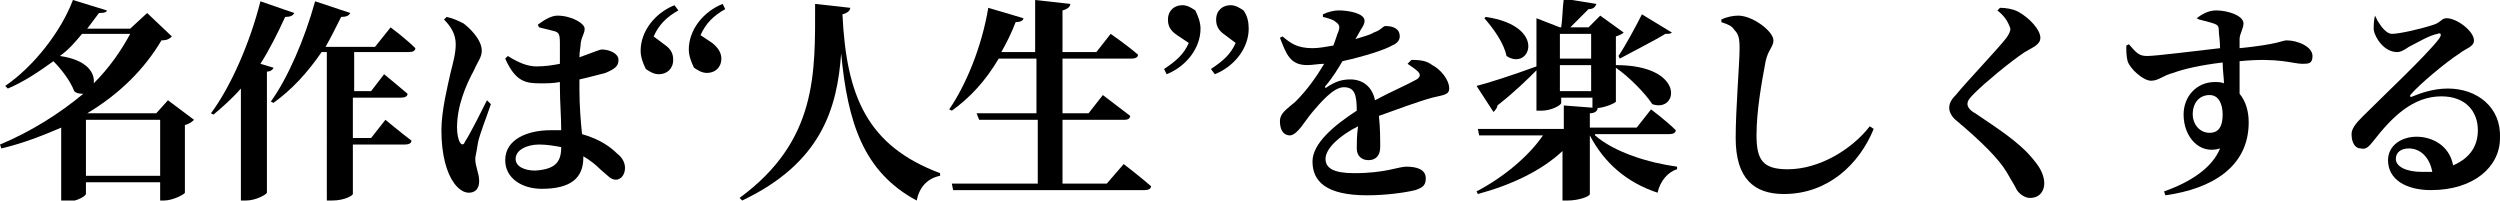 <?xml version="1.0" encoding="utf-8"?>
<!-- Generator: Adobe Illustrator 25.2.3, SVG Export Plug-In . SVG Version: 6.00 Build 0)  -->
<svg version="1.1" id="レイヤー_1" xmlns="http://www.w3.org/2000/svg" xmlns:xlink="http://www.w3.org/1999/xlink" x="0px"
	 y="0px" width="192px" height="15.4px" viewBox="0 0 192 15.4" style="enable-background:new 0 0 192 15.4;" xml:space="preserve">
<g>
	<path d="M14.9,9.2c-0.1,0.1-0.3,0.3-0.7,0.4v5.2c0,0.1-0.9,0.6-1.6,0.6h-0.3V14H6.6v0.9c0,0.1-0.6,0.6-1.6,0.6H4.7V9.8
		c-1.4,0.6-2.9,1.2-4.6,1.6L0,11.1c2.4-1,4.6-2.4,6.4-3.9c-0.2,0-0.5,0-0.7-0.2C5.4,6.2,4.7,5.3,4.1,4.7C3,5.5,1.8,6.3,0.6,6.8
		L0.4,6.6C2.6,5.1,4.7,2.4,5.6,0l2.6,0.8C8.2,0.9,8.1,1,7.6,1C7.3,1.4,7,1.8,6.7,2.2H10L11.3,1l1.9,1.8C13,3,12.8,3.1,12.4,3.1
		c-1.3,2.2-3.2,4.1-5.7,5.6l0.1,0h5.2l0.9-1L14.9,9.2z M6.3,2.6C5.8,3.2,5.3,3.8,4.6,4.3c2.1,0.3,2.7,1.3,2.6,2.1
		C8.4,5.2,9.3,3.9,10,2.6H6.3z M12.3,13.5V9.2H6.6v4.3H12.3z"/>
	<path d="M21,5.2c0,0.1-0.2,0.3-0.5,0.3v9.3c0,0.1-0.8,0.6-1.6,0.6h-0.4V6.8c-0.7,0.8-1.4,1.4-2.1,2l-0.2-0.1c1.5-2,3-5.4,3.8-8.6
		l2.6,0.9c-0.1,0.2-0.3,0.3-0.7,0.3c-0.6,1.3-1.2,2.5-1.9,3.6L21,5.2z M27.2,4v3h1.3l1-1.3c0,0,1.1,0.9,1.8,1.5
		c0,0.2-0.2,0.3-0.5,0.3h-3.7v3.1h1.4l1.1-1.4c0,0,1.2,1,2,1.6c0,0.2-0.2,0.3-0.5,0.3h-4v3.8c0,0.1-0.6,0.5-1.6,0.5h-0.4V4h-0.4
		c-1.1,1.6-2.3,2.9-3.7,3.9l-0.2-0.1c1.3-1.8,2.6-4.8,3.4-7.7L26.9,1c-0.1,0.2-0.3,0.3-0.7,0.3c-0.4,0.8-0.8,1.6-1.2,2.3h3.8L30,2.1
		c0,0,1.2,0.9,1.9,1.6c0,0.2-0.2,0.3-0.5,0.3H27.2z"/>
	<path d="M37.7,8c-0.3,0.9-0.9,2.4-1,3c-0.1,0.7-0.2,1-0.2,1.2c0,0.6,0.3,1.1,0.3,1.7c0,0.6-0.3,0.9-0.8,0.9c-0.4,0-0.8-0.3-1.1-0.7
		c-0.6-0.8-1-2.2-1-4.1c0-1.5,0.5-3.5,0.7-4.4C34.8,4.8,35,4.1,35,3.4c0-0.8-0.4-1.4-0.9-1.9l0.2-0.2c0.5,0.1,0.9,0.3,1.3,0.5
		C36,2.1,37,3,37,3.9c0,0.5-0.3,0.8-0.6,1.5c-0.6,1.1-1.3,2.7-1.3,4.4c0,0.5,0.1,0.9,0.2,1.1c0.1,0.2,0.3,0.3,0.4,0
		c0.4-0.6,1.3-2.4,1.7-3.2L37.7,8z M41.3,1.9c0.4-0.3,1-0.7,1.5-0.7c1.1,0,2.1,0.6,2.1,1c0,0.4-0.2,0.5-0.3,1.1
		c0,0.3-0.1,0.6-0.1,1.1c1.1-0.4,1.6-0.6,1.7-0.6c0.6,0,1.3,0.3,1.3,0.8c0,0.5-0.3,0.7-1,1c-0.4,0.1-1.1,0.3-2,0.5
		c0,0.2,0,0.4,0,0.7c0,1.4,0.1,2.5,0.2,3.5c1.4,0.4,2.2,1,2.7,1.5c0.4,0.3,0.6,0.7,0.6,1.1c0,0.5-0.3,0.9-0.7,0.9
		c-0.4,0-0.6-0.3-1.2-0.8c-0.4-0.4-0.8-0.7-1.3-1v0.1c0,1.6-1,2.4-3.2,2.4c-1.5,0-2.8-0.8-2.8-2.2c0-1.6,1.7-2.3,3.5-2.3
		c0.3,0,0.5,0,0.8,0c0-1-0.1-2.2-0.1-3.3V6.3c-0.5,0.1-1,0.1-1.5,0.1c-1.1,0-1.9-0.1-2.7-1.9l0.2-0.2c0.8,0.5,1.5,0.8,2.2,0.8
		c0.7,0,1.3-0.1,1.8-0.2l0-1.6c0-0.7-0.1-0.8-0.4-0.9c-0.4-0.1-0.8-0.2-1.2-0.3L41.3,1.9z M43.1,11.3c-0.5-0.1-1.1-0.2-1.7-0.2
		c-0.9,0-1.8,0.4-1.8,1.1c0,0.6,0.7,0.9,1.5,0.9C42.7,13,43.1,12.4,43.1,11.3L43.1,11.3z"/>
	<path d="M52.1,0.8c-0.9,0.5-1.5,1.1-1.9,2l0.8,0.6c0.6,0.4,0.7,0.8,0.7,1.2c0,0.7-0.5,1.1-1.1,1.1c-0.4,0-0.7-0.2-1-0.4
		c-0.2-0.4-0.4-0.9-0.4-1.4c0-1.5,1.1-2.9,2.6-3.5L52.1,0.8z M54.7,3.3c0.5,0.4,0.7,0.8,0.7,1.2c0,0.7-0.5,1.1-1.1,1.1
		c-0.4,0-0.7-0.2-1-0.4c-0.2-0.4-0.4-0.9-0.4-1.4c0-1.5,1.1-2.9,2.6-3.5l0.2,0.4c-0.9,0.5-1.5,1.1-1.9,2L54.7,3.3z"/>
	<path d="M65.3,0.6c0,0.2-0.2,0.4-0.6,0.5c0.3,6.3,1.9,10.1,7.5,12.2l0,0.2c-1,0.2-1.6,0.9-1.8,1.9c-4.1-2.2-5.3-6-5.8-11.3
		c-0.3,4.2-1.5,8.4-7.6,11.3l-0.2-0.2c6-4.4,5.8-9.6,5.8-14.9L65.3,0.6z"/>
	<path d="M86.3,12.6c0,0,1.3,1,2.1,1.7c0,0.2-0.2,0.3-0.5,0.3H73.2l-0.1-0.5h6.6V9.2h-4.5L75,8.7h4.6V4.5h-2.9c-1,1.7-2.2,3-3.6,4
		l-0.2-0.1c1.3-1.9,2.5-4.8,3-7.8l2.7,0.8c0,0.2-0.3,0.3-0.6,0.3c-0.3,0.8-0.7,1.6-1.1,2.3h2.6v-4l2.7,0.3c0,0.2-0.2,0.4-0.6,0.5
		v3.2h2.6l1.1-1.4c0,0,1.3,0.9,2.1,1.6c0,0.2-0.2,0.3-0.5,0.3h-5.3v4.2h2l1.1-1.4c0,0,1.3,1,2.1,1.6c0,0.2-0.2,0.3-0.4,0.3h-4.8v4.9
		h3.4L86.3,12.6z"/>
	<path d="M90.4,2.7c-0.6-0.4-0.7-0.8-0.7-1.2c0-0.7,0.5-1.1,1.1-1.1c0.4,0,0.7,0.2,1,0.4c0.2,0.4,0.4,0.9,0.4,1.4
		c0,1.5-1.1,2.9-2.6,3.5l-0.2-0.4c0.9-0.6,1.5-1.1,1.9-2L90.4,2.7z M94.1,2.7c-0.6-0.4-0.7-0.8-0.7-1.2c0-0.7,0.5-1.1,1.1-1.1
		c0.4,0,0.7,0.2,1,0.4c0.3,0.4,0.4,0.9,0.4,1.4c0,1.5-1.1,2.9-2.6,3.5L93,5.3c0.9-0.6,1.5-1.1,1.9-2L94.1,2.7z"/>
	<path d="M108.4,4.6c0.8,0,1.2,0.1,1.6,0.4c0.6,0.3,1.3,1.1,1.3,1.8c0,0.5-0.5,0.5-1.3,0.7c-1.1,0.3-2.7,0.9-4.1,1.4
		c0.1,0.9,0.1,1.8,0.1,2.4c0,0.6-0.3,1-0.9,1c-0.5,0-0.9-0.3-0.9-0.9c0-0.4,0-1,0.1-1.7c-1.4,0.7-2.5,1.7-2.5,2.5
		c0,0.7,0.6,1.1,2.2,1.1c2.4,0,3.4-0.5,4-0.5c0.8,0,1.5,0.2,1.5,0.9c0,0.5-0.2,0.7-0.8,0.9c-0.8,0.2-2.3,0.4-3.7,0.4
		c-3.2,0-4.2-1.1-4.2-2.6c0-1.4,1.7-2.8,3.4-3.9c0-1.3-0.2-1.8-1-1.8c-0.8,0-1.8,1.2-2.4,1.9c-0.6,0.7-1.1,1.7-1.7,1.8
		c-0.6,0-0.8-0.5-0.8-1.1c0-0.6,0.5-0.9,1.2-1.5c0.9-0.9,1.6-1.9,2.2-2.9c-0.4,0-0.9,0.1-1.3,0.1c-1.3,0-1.6-0.8-2.1-2.1l0.2-0.1
		c0.6,0.5,1.1,0.9,2.3,0.9c0.5,0,1-0.1,1.6-0.2c0.2-0.5,0.3-0.9,0.4-1.1c0.1-0.3,0.1-0.5-0.2-0.7c-0.2-0.2-0.6-0.3-1-0.4l0-0.2
		c0.4-0.2,0.9-0.3,1.2-0.3c0.7,0,2,0.2,2,0.8c0,0.2-0.1,0.4-0.3,0.7L104.1,3c0.6-0.2,1.1-0.3,1.4-0.5c0.6-0.2,0.7-0.5,0.9-0.5
		c0.6,0,1.1,0.2,1.1,0.8c0,0.2-0.1,0.5-0.6,0.7c-0.5,0.3-2,0.8-3.8,1.2c-0.3,0.5-0.7,1.2-1.3,1.9c-0.1,0.1,0,0.2,0.1,0.1
		c0.6-0.4,1.1-0.6,1.8-0.6c1,0,1.7,0.6,1.9,1.6c1.1-0.6,2.5-1.2,3.2-1.6c0.3-0.2,0.3-0.4,0.1-0.6c-0.2-0.2-0.5-0.4-0.8-0.6
		L108.4,4.6z"/>
	<path d="M122.5,10.4c1.5,1.3,4.1,2.1,6.3,2.4l0,0.2c-0.7,0.2-1.3,0.9-1.5,1.8c-2.4-0.8-4.1-2.3-5.2-4.4h0v4.5
		c0,0.2-0.9,0.5-1.7,0.5H120v-3.8c-1.6,1.5-3.9,2.6-6.5,3.3l-0.1-0.2c2.1-1.1,4-2.7,5.1-4.3h-4.9l-0.1-0.5h6.6V8.1l2.6,0.2
		c0,0.2-0.2,0.4-0.6,0.4v1.1h3.6l1.1-1.4c0,0,1.2,0.9,1.9,1.6c0,0.2-0.2,0.3-0.5,0.3H122.5z M118,5.4c-0.7,0.7-1.6,1.6-3,2.7
		c0,0.2-0.2,0.4-0.3,0.5l-1.3-2c0.8-0.2,2.7-0.8,4.6-1.5V1.4l1.8,0.7h0.1c0.1-0.6,0.1-1.5,0.2-2.2l2.5,0.4c-0.1,0.3-0.3,0.4-0.6,0.4
		c-0.4,0.4-0.9,0.9-1.4,1.4h1.4l0.9-0.9l1.8,1.3c-0.1,0.1-0.3,0.2-0.6,0.3V5l0,0c5.4,0,4.8,3.7,2.8,3c-0.6-0.9-1.8-2.1-2.8-2.8v2.6
		c0,0.1-0.9,0.5-1.5,0.5h-0.3V7.5h-2.4v0.4c0,0.2-0.8,0.6-1.5,0.6H118V5.4z M114.1,1.3c4.8,0.7,3.4,4.2,1.6,3c-0.2-1-1-2.1-1.7-2.9
		L114.1,1.3z M119.8,2.6v1.9h2.4V2.6H119.8z M122.2,7V5h-2.4v2H122.2z M124.3,4.3c0.6-0.9,1.4-2.4,1.8-3.2l2.3,1.4
		c-0.1,0.1-0.2,0.1-0.5,0.1c-0.8,0.5-2.4,1.3-3.5,1.9L124.3,4.3z"/>
	<path d="M132.2,1.7V1.5c0.4-0.2,0.9-0.3,1.3-0.3c1.1,0,2.7,1.2,2.7,1.9c0,0.5-0.4,0.7-0.6,1.6c-0.3,1.6-0.7,3.8-0.7,5.7
		c0,1.9,0.5,2.6,2.4,2.6c2.4,0,4.9-1.5,6.3-3.3l0.3,0.2c-1.1,2.7-3.5,5-6.9,5c-2.3,0-3.7-1.2-3.7-4.3c0-2.3,0.3-5.7,0.3-6.9
		c0-0.8-0.1-1.1-0.4-1.4C133,2,132.8,1.9,132.2,1.7z"/>
	<path d="M153.4,0.8l0.2-0.2c0.5,0,1,0.1,1.4,0.3c0.9,0.5,1.7,1.4,1.7,2c0,0.5-0.5,0.7-1.2,1.1c-1.2,0.8-3.1,2.4-3.8,3.1
		c-0.4,0.4-0.6,0.6-0.6,0.9c0,0.2,0.2,0.5,0.6,0.7c1.6,1.1,3.4,2.2,4.5,3.6c0.6,0.7,0.8,1.3,0.8,1.8c0,0.5-0.3,1.1-1.1,1.1
		c-0.4,0-0.8-0.3-1-0.6c-0.2-0.4-0.4-0.7-0.8-1.4c-0.6-1-1.9-2.3-3.8-3.9c-0.4-0.3-0.6-0.7-0.6-1c0-0.3,0.1-0.6,0.5-1
		c0.9-1.1,3.2-3.5,3.9-4.4c0.2-0.3,0.3-0.5,0.3-0.7C154.2,1.6,153.9,1.2,153.4,0.8z"/>
	<path d="M168.7,1.4c0.4-0.3,0.9-0.6,1.5-0.6c0.9,0,2.1,0.4,2.1,1c0,0.4-0.3,0.8-0.3,1.2c0,0.1,0,0.4,0,0.7c3-0.3,3.3-0.6,3.6-0.6
		c0.9,0,2,0.5,2,1.2c0,0.6-0.3,0.6-0.8,0.6c-0.7,0-1.8-0.5-4.8-0.2c0,0.8,0,1.7,0,2.5c0.5,0.6,0.7,1.4,0.7,2.2
		c0,3.4-2.8,5.1-6.4,5.6l-0.1-0.3c2-0.7,3.7-1.8,4.3-3.3c-1.6,0.5-2.8-0.9-2.8-2.6c0-1.4,1-2.5,2.4-2.5c0.2,0,0.5,0,0.7,0.1
		c0-0.4-0.1-1-0.1-1.6c-1.7,0.2-3,0.5-3.8,0.8c-0.8,0.2-1.1,0.6-1.7,0.6c-0.6,0-1.6-0.9-1.8-1.5c-0.1-0.4-0.1-0.8-0.1-1.2l0.2-0.1
		c0.6,0.7,0.8,0.9,1.4,0.9c0.7,0,3.8-0.4,5.6-0.6c0-0.6-0.1-1.1-0.1-1.4c0-0.3-0.1-0.4-0.4-0.5s-0.7-0.2-1.1-0.3L168.7,1.4z
		 M170.7,8.8c0-0.8-0.3-1.5-1-1.5c-0.8,0-1.3,0.6-1.3,1.5c0,0.7,0.5,1.4,1.3,1.4C170.4,10.2,170.7,9.7,170.7,8.8z"/>
	<path d="M182.6,1.6c0.3,0.5,0.7,1,1.1,1c0.6,0,2.3-0.4,3.2-0.7c0.6-0.2,0.6-0.5,1-0.5c0.8,0,2.1,1,2.1,1.7c0,0.5-0.6,0.6-1.1,1
		c-1.1,0.7-3.1,2.4-3.7,3.1c-0.2,0.2-0.1,0.3,0.1,0.2c0.5-0.2,1.5-0.6,2.7-0.6c2.2,0,4.1,1.4,4,3.8c0,2.2-2,4-5.3,4
		c-1.9,0-3.3-0.8-3.3-2.3c0-1.1,1-1.8,2.2-1.8c1.1,0,2.5,0.6,2.8,2.2c1.4-0.6,1.9-1.6,1.9-2.7c0-1.4-0.9-2.6-2.8-2.6
		c-2.2,0-3.8,1.6-5.2,3.4c-0.4,0.5-0.6,0.7-1,0.6c-0.4,0-0.7-0.4-0.7-1.1c0-0.4,0.3-0.8,0.8-1.3c1.6-1.6,5-4.8,5.9-6
		c0.3-0.4,0.1-0.5-0.1-0.4c-0.6,0.1-1.6,0.7-2.2,1c-0.3,0.2-0.6,0.4-0.9,0.4c-1,0-1.7-1.1-1.8-1.7c0-0.4,0-0.7,0.1-1.1L182.6,1.6z
		 M186.8,13.2c-0.2-1.1-0.9-1.8-1.8-1.8c-0.6,0-1,0.3-1,0.8c0,0.6,0.8,1,2,1C186.4,13.2,186.6,13.2,186.8,13.2z"/>
</g>
</svg>
